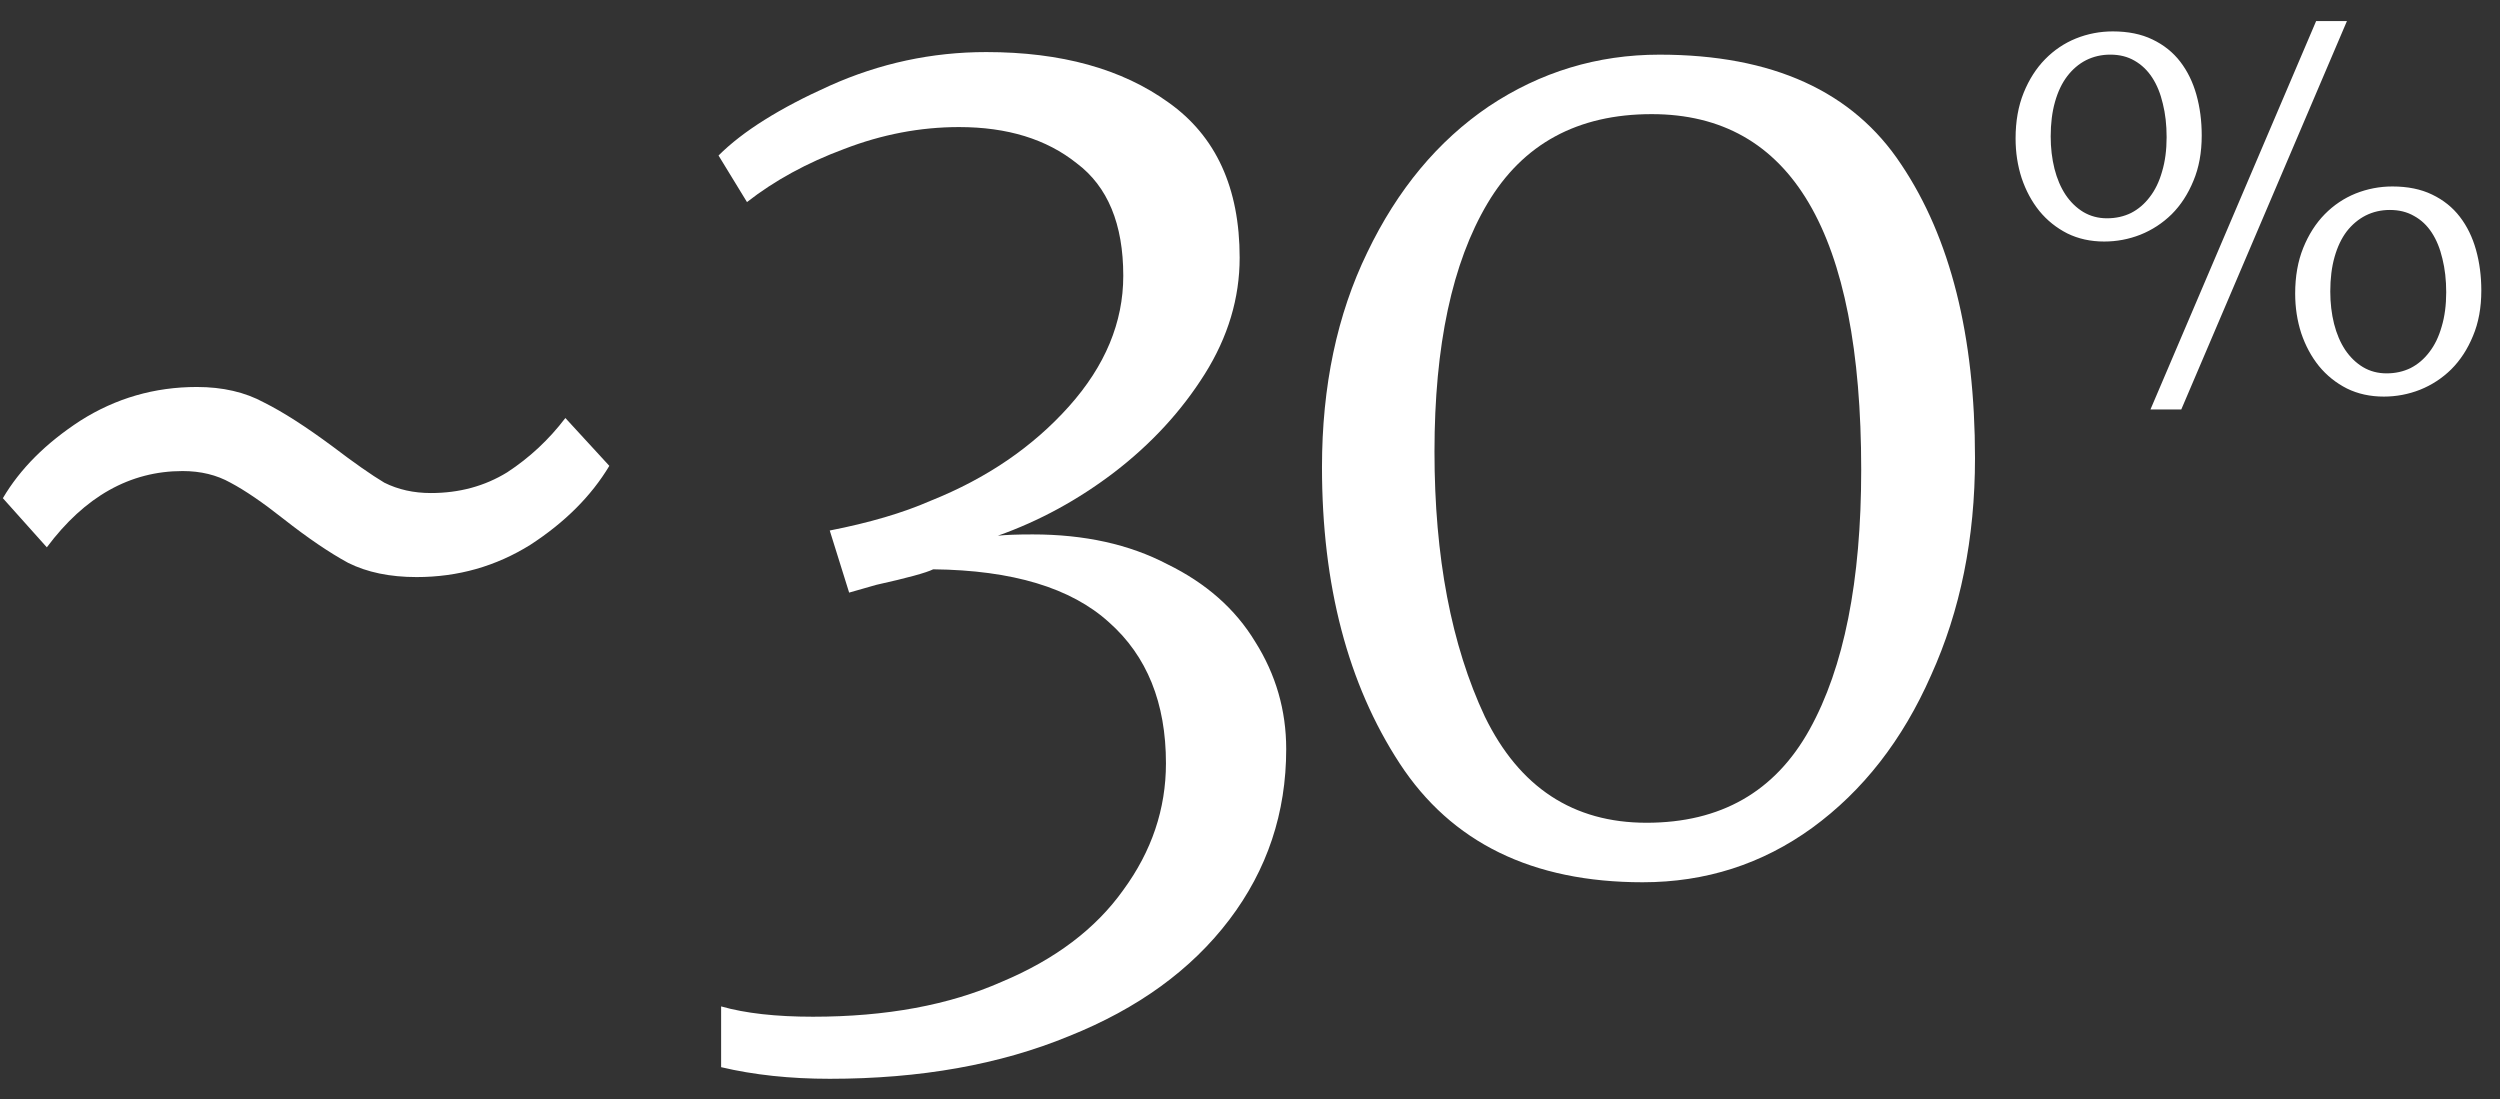 <svg xmlns="http://www.w3.org/2000/svg" width="116" height="51" viewBox="0 0 116 51" fill="none"><rect x="0" y="0" width="116" height="51" fill="#333333" stroke="none"/><path d="M0.133 23.116C0.933 21.756 2.133 20.556 3.733 19.517C5.373 18.477 7.173 17.956 9.133 17.956C10.333 17.956 11.373 18.197 12.253 18.677C13.133 19.116 14.193 19.797 15.433 20.716C16.433 21.477 17.233 22.037 17.833 22.396C18.473 22.716 19.193 22.877 19.993 22.877C21.313 22.877 22.493 22.556 23.533 21.916C24.573 21.236 25.473 20.396 26.233 19.396L28.273 21.616C27.433 23.017 26.213 24.236 24.613 25.276C23.013 26.276 21.253 26.776 19.333 26.776C18.093 26.776 17.033 26.556 16.153 26.116C15.273 25.637 14.273 24.956 13.153 24.076C12.193 23.317 11.373 22.756 10.693 22.396C10.053 22.037 9.313 21.857 8.473 21.857C6.033 21.857 3.933 23.037 2.173 25.396L0.133 23.116Z" fill="white"></path><path d="M38.5 50.056C36.66 50.056 34.98 49.877 33.46 49.517V46.697C34.58 47.017 36 47.176 37.72 47.176C41.12 47.176 44.04 46.636 46.48 45.556C48.96 44.517 50.84 43.096 52.12 41.297C53.44 39.496 54.1 37.536 54.1 35.416C54.1 32.617 53.22 30.436 51.46 28.877C49.7 27.276 46.98 26.456 43.3 26.416C42.98 26.576 42.1 26.817 40.66 27.137L39.4 27.497L38.5 24.616C40.34 24.256 41.9 23.797 43.18 23.236C45.78 22.197 47.92 20.736 49.6 18.857C51.28 16.977 52.12 14.957 52.12 12.796C52.12 10.396 51.4 8.656 49.96 7.576C48.56 6.456 46.74 5.896 44.5 5.896C42.7 5.896 40.92 6.236 39.16 6.916C37.44 7.556 35.94 8.376 34.66 9.376L33.34 7.216C34.46 6.096 36.18 5.016 38.5 3.976C40.82 2.936 43.24 2.416 45.76 2.416C49.24 2.416 52.06 3.196 54.22 4.756C56.42 6.316 57.52 8.716 57.52 11.957C57.52 13.836 56.98 15.636 55.9 17.357C54.82 19.076 53.42 20.596 51.7 21.916C50.02 23.197 48.22 24.177 46.3 24.857C46.66 24.817 47.2 24.797 47.92 24.797C50.32 24.797 52.4 25.256 54.16 26.177C55.96 27.056 57.32 28.256 58.24 29.776C59.2 31.297 59.68 32.956 59.68 34.757C59.68 37.717 58.8 40.356 57.04 42.676C55.28 44.996 52.8 46.797 49.6 48.077C46.4 49.397 42.7 50.056 38.5 50.056Z" fill="white"></path><path d="M76.22 40.937C71.1 40.937 67.34 39.096 64.94 35.416C62.54 31.736 61.34 27.157 61.34 21.677C61.34 17.916 62.04 14.597 63.44 11.716C64.84 8.796 66.72 6.536 69.08 4.936C71.48 3.336 74.12 2.536 77 2.536C82.24 2.536 85.98 4.236 88.22 7.636C90.5 11.037 91.64 15.576 91.64 21.256C91.64 24.977 90.96 28.337 89.6 31.337C88.28 34.337 86.44 36.697 84.08 38.416C81.76 40.096 79.14 40.937 76.22 40.937ZM76.4 38.176C79.84 38.176 82.36 36.736 83.96 33.856C85.56 30.977 86.36 26.956 86.36 21.797C86.36 10.796 83.12 5.296 76.64 5.296C73.2 5.296 70.66 6.676 69.02 9.436C67.38 12.197 66.56 16.037 66.56 20.956C66.56 25.837 67.34 29.936 68.9 33.257C70.5 36.536 73 38.176 76.4 38.176Z" fill="white"></path><path d="M99.781 19L107.469 0.977H108.898L101.211 19H99.781ZM97.637 11.207C97.004 11.207 96.434 11.082 95.926 10.832C95.418 10.574 94.984 10.227 94.625 9.789C94.273 9.352 94 8.844 93.805 8.266C93.617 7.688 93.523 7.074 93.523 6.426C93.523 5.629 93.648 4.922 93.898 4.305C94.148 3.688 94.481 3.168 94.895 2.746C95.309 2.324 95.785 2.004 96.324 1.785C96.871 1.566 97.441 1.457 98.035 1.457C98.746 1.457 99.359 1.582 99.875 1.832C100.398 2.082 100.828 2.426 101.164 2.863C101.5 3.301 101.75 3.812 101.914 4.398C102.078 4.984 102.16 5.613 102.16 6.285C102.16 7.082 102.031 7.785 101.773 8.395C101.523 9.004 101.188 9.52 100.766 9.941C100.344 10.355 99.859 10.672 99.312 10.891C98.773 11.102 98.215 11.207 97.637 11.207ZM97.766 10.129C98.172 10.129 98.543 10.047 98.879 9.883C99.215 9.711 99.504 9.465 99.746 9.145C99.996 8.824 100.188 8.43 100.32 7.961C100.461 7.492 100.531 6.961 100.531 6.367C100.531 5.797 100.473 5.277 100.355 4.809C100.246 4.34 100.082 3.938 99.863 3.602C99.645 3.266 99.371 3.004 99.043 2.816C98.723 2.629 98.348 2.535 97.918 2.535C97.512 2.535 97.137 2.621 96.793 2.793C96.457 2.965 96.164 3.215 95.914 3.543C95.672 3.863 95.484 4.258 95.352 4.727C95.219 5.195 95.152 5.73 95.152 6.332C95.152 6.863 95.211 7.363 95.328 7.832C95.445 8.293 95.617 8.695 95.844 9.039C96.07 9.375 96.344 9.641 96.664 9.836C96.992 10.031 97.359 10.129 97.766 10.129ZM106.496 13.621C106.496 12.824 106.621 12.117 106.871 11.5C107.121 10.883 107.453 10.363 107.867 9.941C108.281 9.52 108.758 9.199 109.297 8.98C109.844 8.762 110.414 8.652 111.008 8.652C111.719 8.652 112.332 8.777 112.848 9.027C113.371 9.277 113.801 9.621 114.137 10.059C114.473 10.496 114.723 11.008 114.887 11.594C115.051 12.18 115.133 12.809 115.133 13.48C115.133 14.277 115.004 14.98 114.746 15.59C114.496 16.199 114.16 16.715 113.738 17.137C113.316 17.551 112.832 17.867 112.285 18.086C111.746 18.297 111.188 18.402 110.609 18.402C109.977 18.402 109.406 18.277 108.898 18.027C108.391 17.77 107.957 17.422 107.598 16.984C107.246 16.547 106.973 16.039 106.777 15.461C106.59 14.883 106.496 14.27 106.496 13.621ZM108.125 13.527C108.125 14.059 108.184 14.559 108.301 15.027C108.418 15.488 108.59 15.891 108.816 16.234C109.043 16.57 109.316 16.836 109.637 17.031C109.965 17.227 110.332 17.324 110.738 17.324C111.145 17.324 111.516 17.242 111.852 17.078C112.188 16.906 112.477 16.66 112.719 16.34C112.969 16.02 113.16 15.625 113.293 15.156C113.434 14.688 113.504 14.156 113.504 13.562C113.504 12.992 113.445 12.473 113.328 12.004C113.219 11.535 113.055 11.133 112.836 10.797C112.617 10.461 112.344 10.203 112.016 10.023C111.695 9.836 111.32 9.742 110.891 9.742C110.484 9.742 110.109 9.828 109.766 10C109.43 10.172 109.137 10.418 108.887 10.738C108.645 11.059 108.457 11.453 108.324 11.922C108.191 12.391 108.125 12.926 108.125 13.527Z" fill="white"></path></svg>